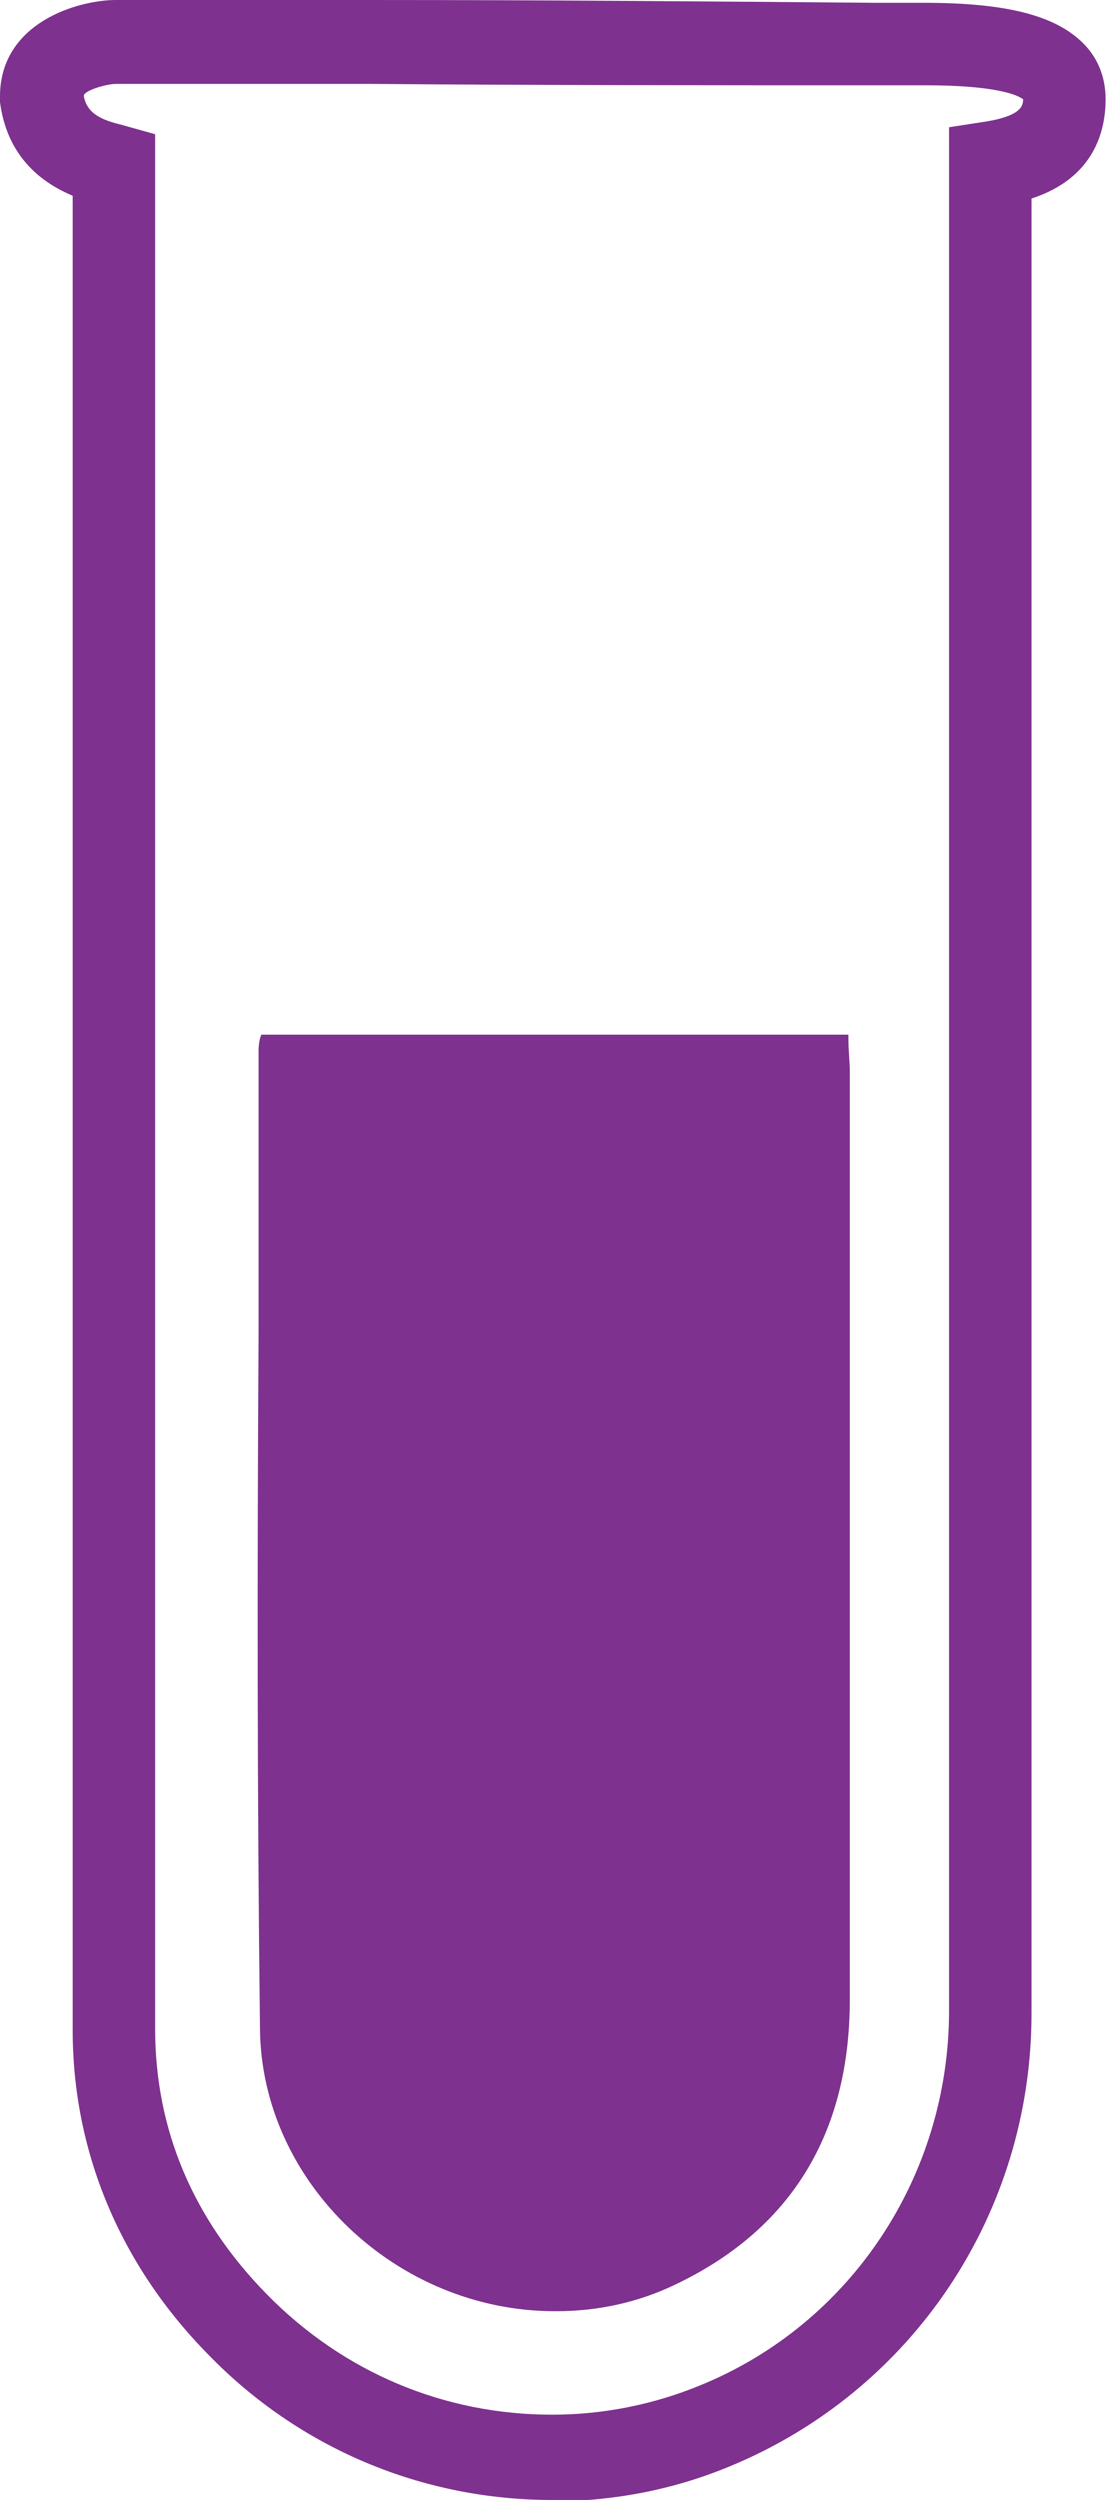 <?xml version="1.0" encoding="UTF-8"?><svg id="_レイヤー_2" xmlns="http://www.w3.org/2000/svg" viewBox="0 0 7.92 17.88"><defs><style>.cls-1{fill:#7e318e;}</style></defs><g id="_レイヤー_1-2"><path class="cls-1" d="M3.95,17.88c-.93,0-1.81-.37-2.46-1.04-.63-.64-.97-1.45-.97-2.32,0-1.9,0-3.84,0-5.71,0-.85,0-1.7,0-2.55,0-1.22,0-2.44,0-3.66v-1.2C.21,1.27.04,1.04,0,.73v-.04c0-.53.56-.69.83-.69h1.81c1.21,0,2.42.01,3.62.02h0s.07,0,.11,0c.07,0,.15,0,.24,0,.59,0,.94.09,1.14.29.11.11.16.25.16.4,0,.21-.07.56-.53.71v4.12c0,2.95,0,5.9,0,8.86,0,1.43-.85,2.7-2.16,3.24-.41.17-.84.25-1.28.25ZM.6.69c.02.1.09.16.26.2l.25.07v1.64c0,1.22,0,2.44,0,3.66,0,.85,0,1.7,0,2.55,0,1.87,0,3.8,0,5.7,0,.72.27,1.36.8,1.9.55.56,1.27.86,2.04.86.36,0,.72-.07,1.06-.21,1.08-.44,1.78-1.5,1.78-2.68,0-2.95,0-5.9,0-8.86V.91s.26-.04.26-.04c.25-.04.27-.11.27-.16-.04-.03-.19-.1-.7-.1-.08,0-.16,0-.22,0-.05,0-.09,0-.13,0-1.21,0-2.42,0-3.63-.01H.83c-.06,0-.21.04-.23.08Z"/><path class="cls-1" d="M3.97,16.53c-1.13,0-2.1-.92-2.11-2.02-.02-1.66-.02-3.31-.01-4.97v-2.03s0-.07.02-.11h0s4.2,0,4.2,0v.03c0,.09.01.16.01.24v2.04c0,1.53,0,3.06,0,4.59,0,.97-.43,1.65-1.25,2.04-.27.13-.56.19-.85.19h0Z"/></g></svg>
